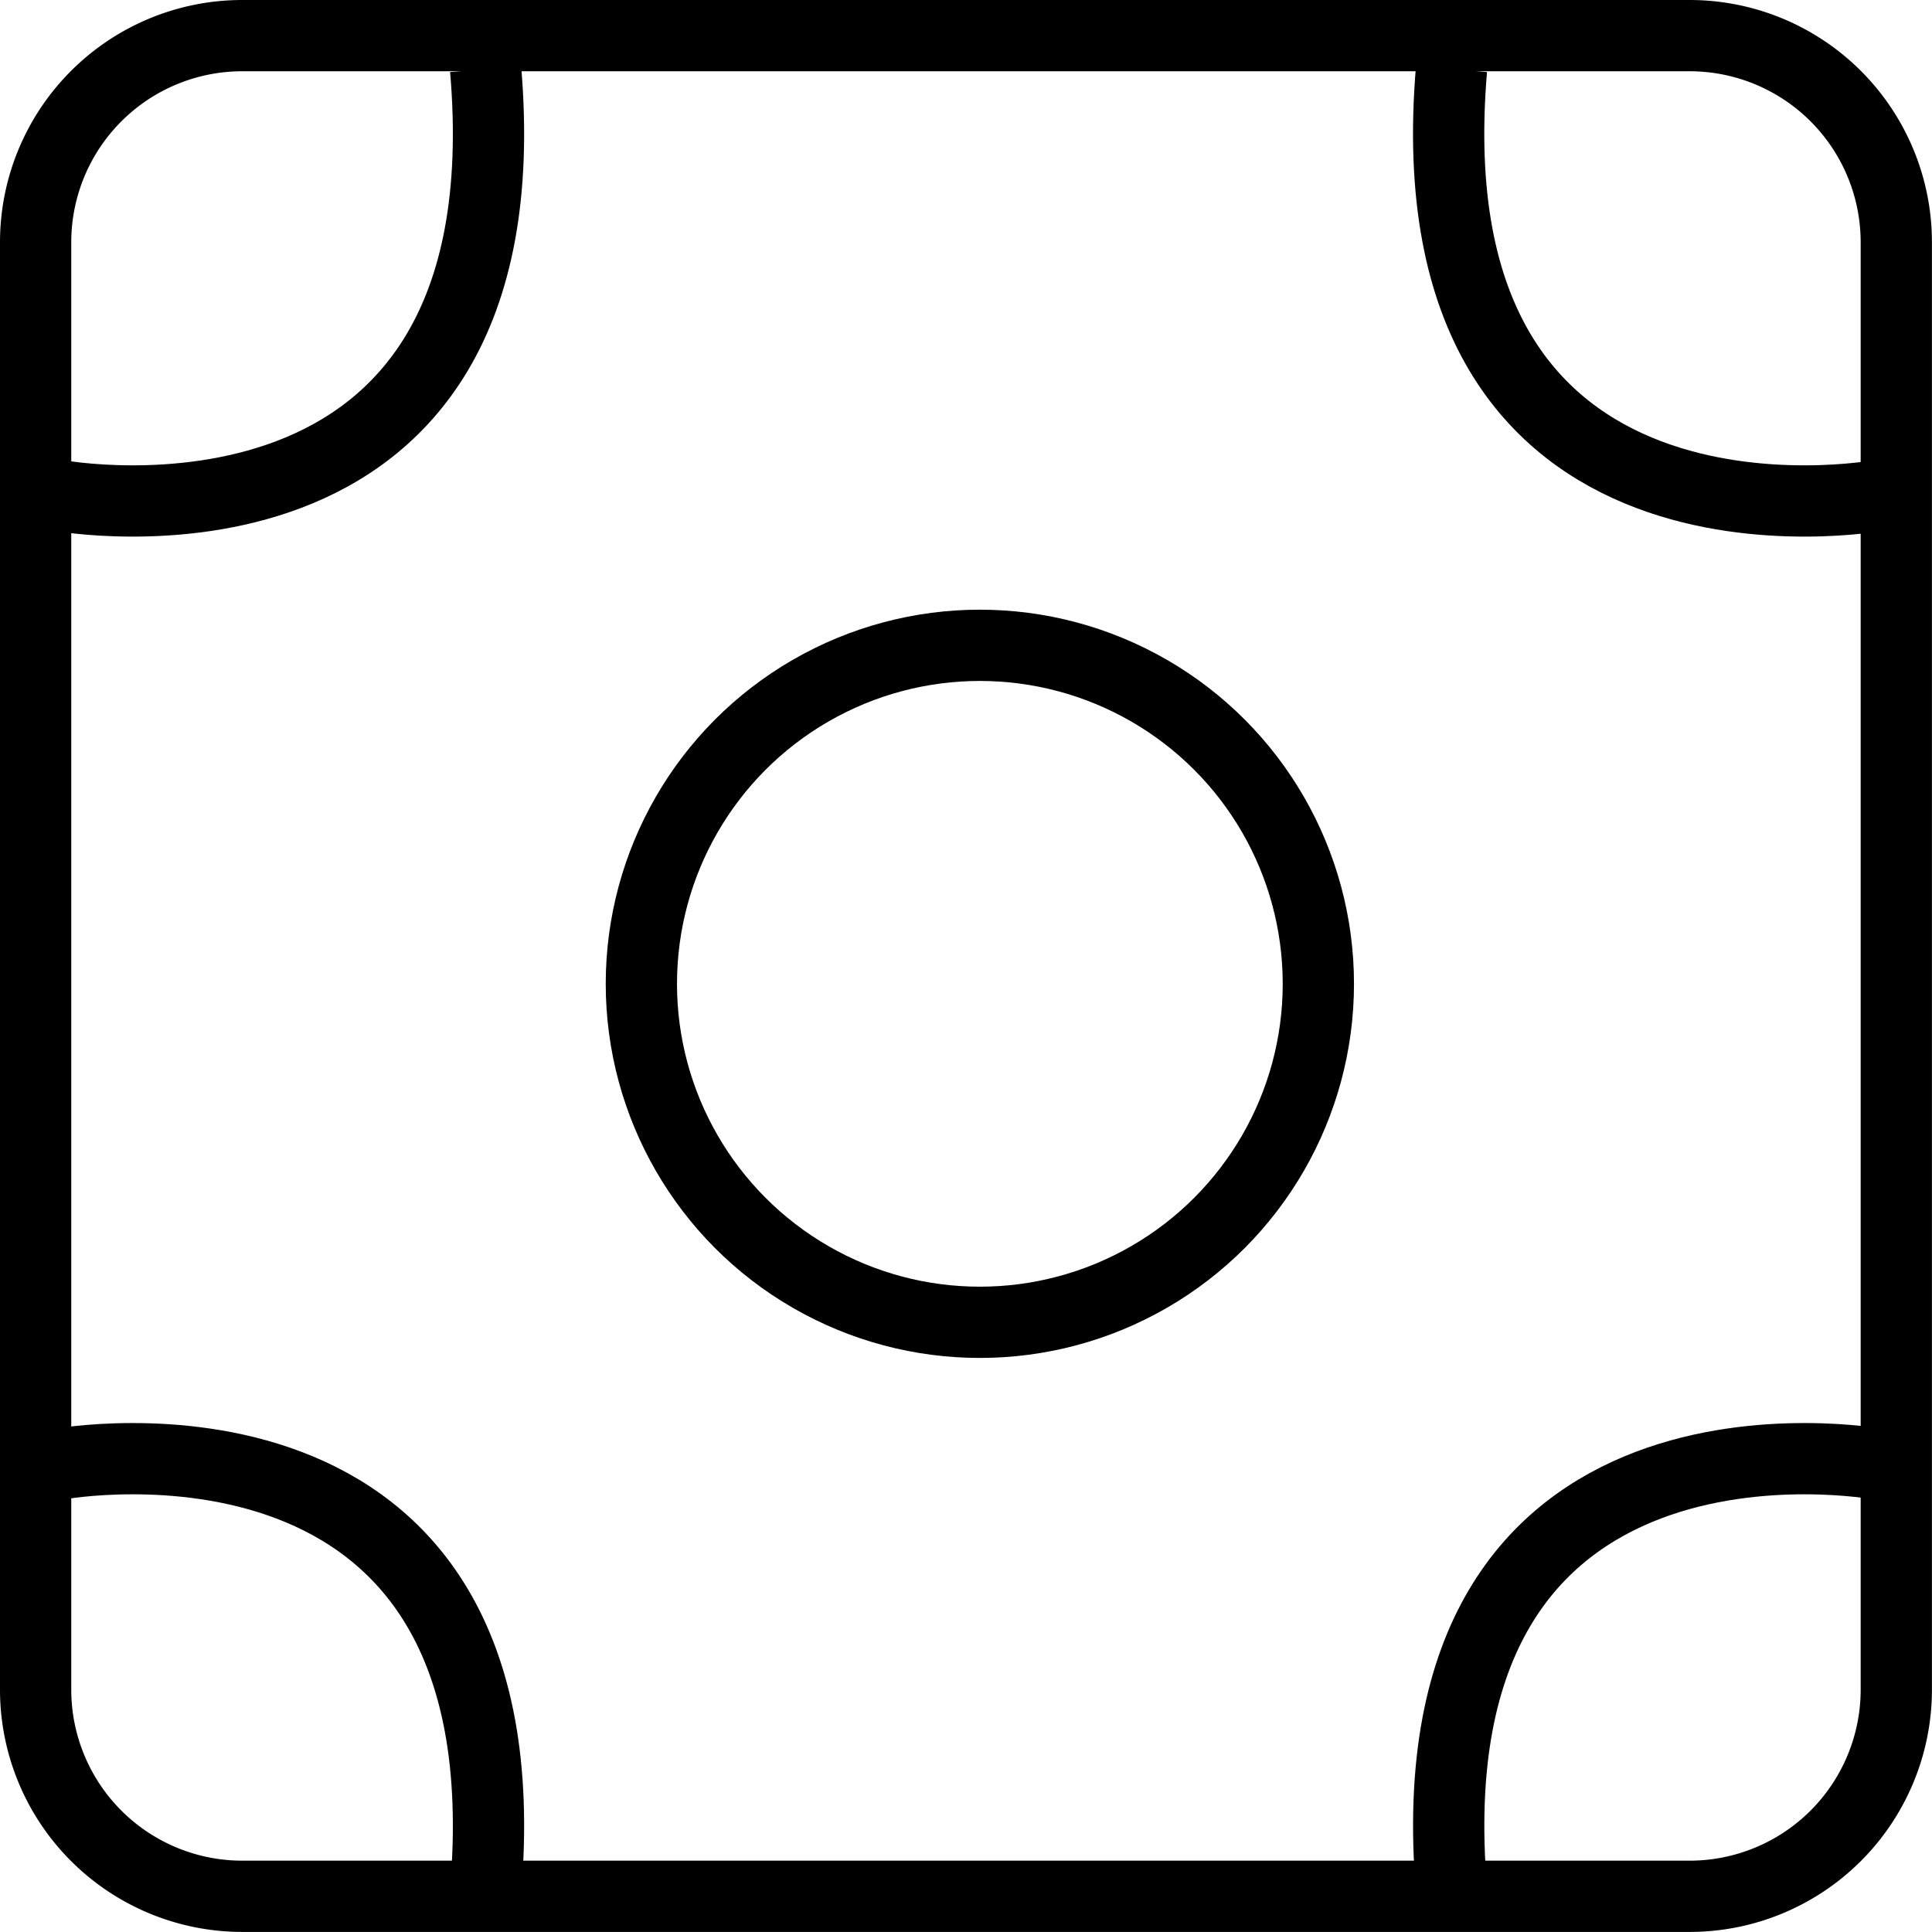 <svg xmlns="http://www.w3.org/2000/svg" width="54.222" height="54.222" viewBox="0 0 54.222 54.222"><g transform="translate(-170 -1499.889)"><g transform="translate(171 1500.889)"><path d="M10.3,4.5H50.92a5.8,5.8,0,0,1,5.8,5.8V50.92a5.8,5.8,0,0,1-5.8,5.8H10.3a5.8,5.8,0,0,1-5.8-5.8V10.3a5.8,5.8,0,0,1,5.8-5.8Z" transform="translate(-4.5 -4.5)" fill="none" stroke="#000" stroke-linecap="round" stroke-linejoin="round" stroke-width="2"/></g><path d="M-5.678,33.466s13.2-2.418,11.97,11.97" transform="translate(177.337 1507.514)" fill="none" stroke="#000" stroke-width="2"/><path d="M-5.678,45.282s13.2,2.418,11.97-11.97" transform="translate(177.337 1468.514)" fill="none" stroke="#000" stroke-width="2"/><path d="M6.372,33.466s-13.2-2.418-11.97,11.97" transform="translate(216.337 1507.514)" fill="none" stroke="#000" stroke-width="2"/><path d="M6.372,45.282S-6.825,47.7-5.6,33.313" transform="translate(216.337 1468.514)" fill="none" stroke="#000" stroke-width="2"/><g transform="translate(187 1517)" fill="none" stroke="#000" stroke-width="2"><circle cx="10.5" cy="10.5" r="10.5" stroke="none"/><circle cx="10.5" cy="10.5" r="9.5" fill="none"/></g></g></svg>